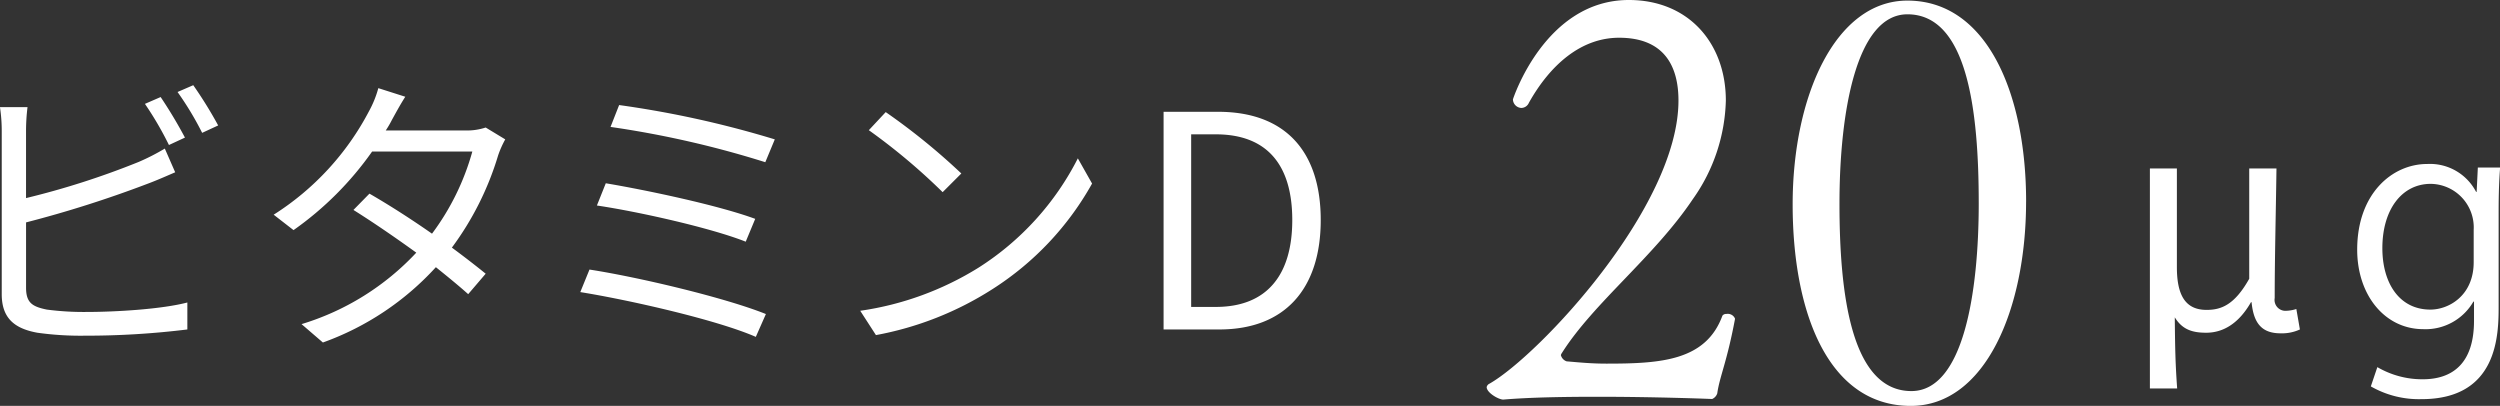 <svg xmlns="http://www.w3.org/2000/svg" width="337.219" height="54.75" viewBox="0 0 337.219 54.75">
  <rect x="0" y="0" width="337.219" height="54.75" fill="#333333" stroke="none"/>
  <defs>
    <style>
      .cls-1 {
        fill: #fff;
        fill-rule: evenodd;
      }
    </style>
  </defs>
  <path id="txt02.svg" class="cls-1" d="M65.575,8572.65l-2.12.92a44.844,44.844,0,0,1,3.239,5.55l2.16-1A61.834,61.834,0,0,0,65.575,8572.65Zm4.4-1.6-2.12.92a41.939,41.939,0,0,1,3.32,5.51l2.16-1A57.122,57.122,0,0,0,69.974,8571.05Zm-22.356,2.96H43.9a21.46,21.46,0,0,1,.24,3.23v22c0,3.24,1.72,4.64,4.8,5.2a42.02,42.02,0,0,0,6.4.4,111.8,111.8,0,0,0,13.838-.84v-3.64c-3.319.88-9.438,1.28-13.678,1.28a38,38,0,0,1-5.279-.32c-1.96-.4-2.8-0.92-2.8-2.96v-8.8a153.3,153.3,0,0,0,16.357-5.2c1.2-.44,2.64-1.08,3.759-1.56l-1.4-3.2a29.152,29.152,0,0,1-3.519,1.8,108.923,108.923,0,0,1-15.2,4.88v-9.04A26.266,26.266,0,0,1,47.618,8574.01Zm50.958-1.4-3.639-1.16a14.149,14.149,0,0,1-1.28,3.15,36.654,36.654,0,0,1-12.838,13.92l2.68,2.08A43.631,43.631,0,0,0,94.1,8580h13.518a33.434,33.434,0,0,1-5.439,11.08c-2.8-1.96-5.8-3.88-8.439-5.4l-2.16,2.2c2.56,1.6,5.6,3.68,8.478,5.76a35.081,35.081,0,0,1-15.477,9.64l2.879,2.48A37.954,37.954,0,0,0,102.7,8595.6c1.639,1.32,3.159,2.56,4.359,3.64l2.36-2.76c-1.28-1.04-2.88-2.28-4.56-3.52a40.259,40.259,0,0,0,6.239-12.44,13.128,13.128,0,0,1,.96-2.16l-2.639-1.6a7.971,7.971,0,0,1-2.64.4H95.937a13.414,13.414,0,0,0,.84-1.44C97.177,8575,97.9,8573.65,98.576,8572.61Zm28.842,1.12-1.16,2.95a132.374,132.374,0,0,1,20.877,4.76l1.28-3.08A135.661,135.661,0,0,0,127.418,8573.73Zm-1.8,10.55-1.2,3c5.679,0.84,15.437,3.04,20.076,4.88l1.28-3.08C140.776,8587.24,131.1,8585.2,125.618,8584.28Zm-2.2,11.64-1.24,3.04c6.479,1.04,18.357,3.72,23.676,6.04l1.36-3.08C141.736,8599.72,130.138,8596.96,123.419,8595.92Zm39.959-21.24-2.279,2.44a83.046,83.046,0,0,1,9.958,8.36l2.52-2.52A87.578,87.578,0,0,0,163.378,8574.68Zm-3.439,26.8,2.12,3.28a43.828,43.828,0,0,0,15.717-6.2,39.967,39.967,0,0,0,13.438-14.24l-1.92-3.4a37.675,37.675,0,0,1-13.358,14.72A41.285,41.285,0,0,1,159.939,8601.48Zm40.92,2.52h7.519c8.839,0,13.678-5.48,13.678-14.76,0-9.32-4.839-14.6-13.838-14.6h-7.359V8604Zm3.72-3.04v-23.28H207.9c6.919,0,10.318,4.12,10.318,11.56,0,7.4-3.4,11.72-10.318,11.72h-3.319Zm73.354,1.64v-0.07a1.048,1.048,0,0,0-1.155-.62,0.608,0.608,0,0,0-.539.23c-2.233,6.09-8.315,6.47-15.63,6.47-2,0-3.542-.15-5.39-0.31a1.2,1.2,0,0,1-.77-0.84,1.017,1.017,0,0,1,.154-0.31c4.235-6.7,12.474-13.01,17.632-20.71a23.96,23.96,0,0,0,4.466-13.32c0-7.7-5-13.56-13.089-13.56-11.319,0-15.63,13.4-15.63,13.4a1.186,1.186,0,0,0,1.155,1.16,1.132,1.132,0,0,0,1-.7c2.848-5.08,7.006-8.77,12.165-8.77,6.16,0,8.008,3.92,8.008,8.47,0,14.39-18.864,34.41-25.486,38.19a0.67,0.67,0,0,0-.385.46c0,0.77,1.617,1.69,2.233,1.69,3.7-.31,8.315-0.38,12.781-0.38,8.008,0,15.4.3,15.4,0.3a1.24,1.24,0,0,0,.693-0.77C275.854,8610.38,276.855,8608.38,277.933,8602.6Zm39.27-15.86c0-14.47-5.236-27.1-16.015-27.1-9.7,0-15.476,12.86-15.476,27.49,0,14.55,4.774,27.18,15.938,27.18C311.659,8614.31,317.2,8601.3,317.2,8586.74Zm-6.391.23c0,12.09-2.078,25.34-9.085,25.34-8.162,0-9.7-13.25-9.7-25.26,0-12.47,2.31-25.56,9.163-25.56C309.273,8561.49,310.812,8574.42,310.812,8586.97Zm23.085,24.99h3.68c-0.24-3.4-.28-5.32-0.32-9.6,1.04,1.72,2.479,2.08,4.239,2.08,2.36,0,4.439-1.32,6.039-4.12h0.08c0.28,2.92,1.44,4.2,3.919,4.2a5.747,5.747,0,0,0,2.6-.52l-0.48-2.76a4.878,4.878,0,0,1-1.32.24,1.473,1.473,0,0,1-1.6-1.72c0-5.24.16-11.6,0.24-17.48H347.3v14.88c-2,3.56-3.8,4.2-5.759,4.2-2.839,0-4-1.96-4-5.76v-13.32H333.9v29.68Zm44.238-29.8-0.16,3.28H377.9a7.01,7.01,0,0,0-6.6-3.76c-4.719,0-9.438,4-9.438,11.56,0,6.12,3.719,10.72,8.918,10.72a7.45,7.45,0,0,0,6.759-3.72h0.08v2.6c0,5.76-2.919,7.88-6.919,7.88a11.993,11.993,0,0,1-6.119-1.64l-0.88,2.6a13.043,13.043,0,0,0,6.839,1.72c10.319,0,10.4-8.72,10.4-12.52v-12.72c0-2.68.079-4.44,0.2-6h-3Zm-0.56,12.76c0,4.52-3.359,6.4-5.839,6.4-4.239,0-6.479-3.64-6.479-8.28,0-5.28,2.68-8.68,6.519-8.68a5.878,5.878,0,0,1,5.8,6.2v4.36Z" transform="translate(-43.906 -8559.56)"/>
</svg>

